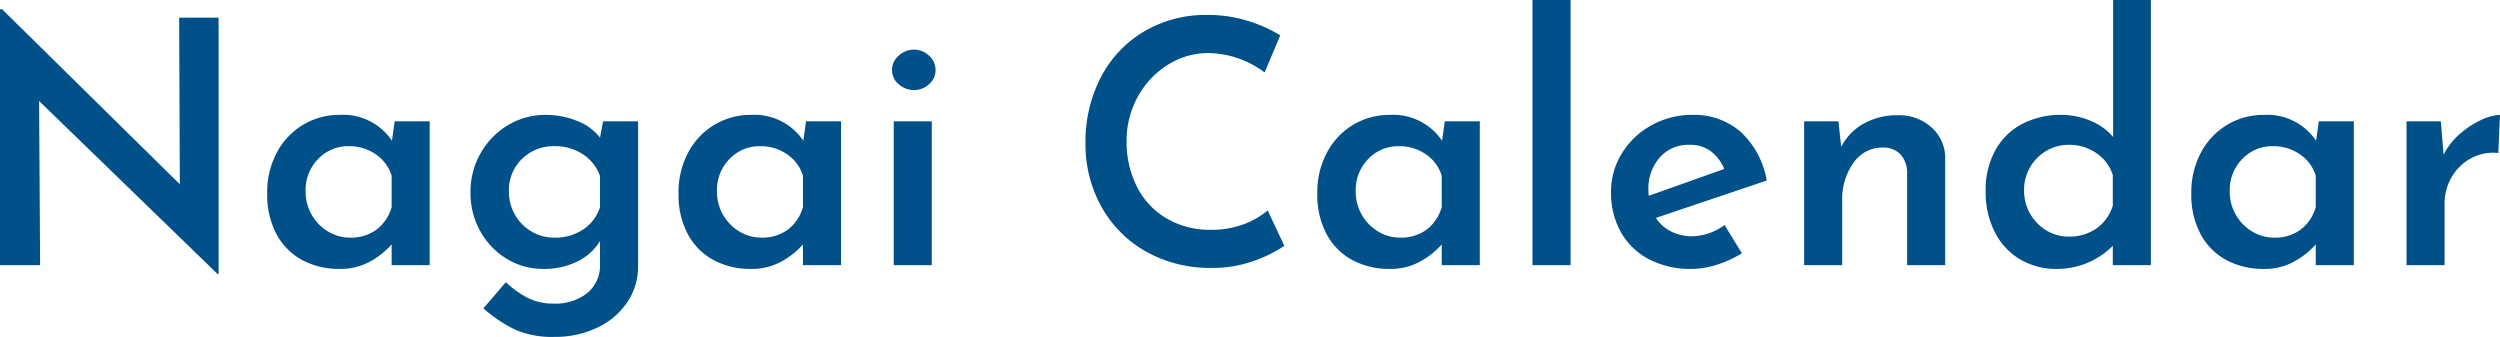 <svg xmlns="http://www.w3.org/2000/svg" width="367.7" height="49.55" viewBox="0 0 367.7 49.55">
  <path id="パス_171359" data-name="パス 171359" d="M37.15-36.4V1.3H37L10.75-24.15,10.9,0H5V-37.65h.3L31.45-11.9l-.1-24.5ZM68.2-21.15V0H62.6V-3.05A11.7,11.7,0,0,1,59.5-.575,8.944,8.944,0,0,1,54.95.55,11.436,11.436,0,0,1,49.5-.725,9.31,9.31,0,0,1,45.7-4.5a12.208,12.208,0,0,1-1.4-6.05,12.359,12.359,0,0,1,1.45-6.075,10.429,10.429,0,0,1,3.875-4.05A10.32,10.32,0,0,1,54.95-22.1a8.647,8.647,0,0,1,7.7,3.8l.4-2.85ZM56.5-4.05a6.3,6.3,0,0,0,3.875-1.175A6.261,6.261,0,0,0,62.6-8.55v-4.6a5.843,5.843,0,0,0-2.325-3.15A6.789,6.789,0,0,0,56.3-17.5a6.084,6.084,0,0,0-4.5,1.875,6.515,6.515,0,0,0-1.85,4.775,6.745,6.745,0,0,0,.9,3.45,6.767,6.767,0,0,0,2.4,2.45A6.2,6.2,0,0,0,56.5-4.05Zm42.35-17.1V.1a9.422,9.422,0,0,1-1.575,5.325,10.821,10.821,0,0,1-4.4,3.75A14.379,14.379,0,0,1,86.5,10.55a13.567,13.567,0,0,1-5.75-1.075A20.129,20.129,0,0,1,76.1,6.35L79.4,2.5a13.857,13.857,0,0,0,3.25,2.325,8.272,8.272,0,0,0,3.75.825,7.541,7.541,0,0,0,4.95-1.525A5.2,5.2,0,0,0,93.25,0V-3.55A7.92,7.92,0,0,1,89.975-.575,10.9,10.9,0,0,1,84.9.55,10.182,10.182,0,0,1,79.55-.925a10.841,10.841,0,0,1-3.9-4.05A11.465,11.465,0,0,1,74.2-10.7a11.384,11.384,0,0,1,1.525-5.825,11.117,11.117,0,0,1,4.05-4.1A10.486,10.486,0,0,1,85.15-22.1a12.208,12.208,0,0,1,4.825.925A7.644,7.644,0,0,1,93.25-18.75l.45-2.4ZM86.55-4.05a7.363,7.363,0,0,0,4.225-1.2A6.261,6.261,0,0,0,93.25-8.5v-4.6a6.235,6.235,0,0,0-2.5-3.2,7.394,7.394,0,0,0-4.2-1.2,6.575,6.575,0,0,0-4.775,1.875A6.38,6.38,0,0,0,79.85-10.85a6.745,6.745,0,0,0,.9,3.45,6.7,6.7,0,0,0,2.425,2.45A6.517,6.517,0,0,0,86.55-4.05Zm42.15-17.1V0h-5.6V-3.05A11.7,11.7,0,0,1,120-.575,8.944,8.944,0,0,1,115.45.55,11.436,11.436,0,0,1,110-.725,9.31,9.31,0,0,1,106.2-4.5a12.208,12.208,0,0,1-1.4-6.05,12.359,12.359,0,0,1,1.45-6.075,10.429,10.429,0,0,1,3.875-4.05A10.32,10.32,0,0,1,115.45-22.1a8.647,8.647,0,0,1,7.7,3.8l.4-2.85ZM117-4.05a6.3,6.3,0,0,0,3.875-1.175A6.261,6.261,0,0,0,123.1-8.55v-4.6a5.843,5.843,0,0,0-2.325-3.15,6.789,6.789,0,0,0-3.975-1.2,6.084,6.084,0,0,0-4.5,1.875,6.515,6.515,0,0,0-1.85,4.775,6.745,6.745,0,0,0,.9,3.45,6.767,6.767,0,0,0,2.4,2.45A6.2,6.2,0,0,0,117-4.05Zm25.05-17.1V0h-5.6V-21.15ZM136.2-28.7a2.723,2.723,0,0,1,1-2.125,3.328,3.328,0,0,1,2.25-.875,3.178,3.178,0,0,1,2.175.875A2.751,2.751,0,0,1,142.6-28.7a2.677,2.677,0,0,1-.975,2.1,3.229,3.229,0,0,1-2.175.85,3.384,3.384,0,0,1-2.25-.85A2.651,2.651,0,0,1,136.2-28.7ZM193.9-2.85a19.1,19.1,0,0,1-4.425,2.2A17.593,17.593,0,0,1,183.3.4a19.18,19.18,0,0,1-9.875-2.475,17.062,17.062,0,0,1-6.5-6.65A18.862,18.862,0,0,1,164.65-17.9a20.527,20.527,0,0,1,2.275-9.75,16.8,16.8,0,0,1,6.35-6.725A17.786,17.786,0,0,1,182.55-36.8a19.808,19.808,0,0,1,5.925.85A21.021,21.021,0,0,1,193.3-33.8L191-28.35a14.2,14.2,0,0,0-8.25-2.85,11.115,11.115,0,0,0-5.975,1.725,12.64,12.64,0,0,0-4.425,4.7,13.228,13.228,0,0,0-1.65,6.525,14.529,14.529,0,0,0,1.525,6.725,11.262,11.262,0,0,0,4.35,4.65A12.55,12.55,0,0,0,183.1-5.2a13.472,13.472,0,0,0,4.775-.8,11.762,11.762,0,0,0,3.575-2.05Zm28.75-18.3V0h-5.6V-3.05a11.7,11.7,0,0,1-3.1,2.475A8.944,8.944,0,0,1,209.4.55a11.436,11.436,0,0,1-5.45-1.275,9.31,9.31,0,0,1-3.8-3.775,12.208,12.208,0,0,1-1.4-6.05,12.359,12.359,0,0,1,1.45-6.075,10.429,10.429,0,0,1,3.875-4.05A10.32,10.32,0,0,1,209.4-22.1a8.647,8.647,0,0,1,7.7,3.8l.4-2.85Zm-11.7,17.1a6.3,6.3,0,0,0,3.875-1.175A6.261,6.261,0,0,0,217.05-8.55v-4.6a5.843,5.843,0,0,0-2.325-3.15,6.789,6.789,0,0,0-3.975-1.2,6.084,6.084,0,0,0-4.5,1.875,6.515,6.515,0,0,0-1.85,4.775,6.745,6.745,0,0,0,.9,3.45,6.767,6.767,0,0,0,2.4,2.45A6.2,6.2,0,0,0,210.95-4.05ZM236-39V0h-5.6V-39ZM253.9-4.25a8.363,8.363,0,0,0,4.75-1.65l2.55,4.15a16.5,16.5,0,0,1-3.65,1.675A12.271,12.271,0,0,1,253.8.55,13.082,13.082,0,0,1,247.475-.9a10.087,10.087,0,0,1-4.1-4,11.788,11.788,0,0,1-1.425-5.85,10.668,10.668,0,0,1,1.6-5.7,11.631,11.631,0,0,1,4.35-4.125,12.167,12.167,0,0,1,6-1.525,10.386,10.386,0,0,1,7.15,2.525,12.582,12.582,0,0,1,3.8,7.125l-16.3,5.5a5.669,5.669,0,0,0,2.25,2A6.834,6.834,0,0,0,253.9-4.25Zm-.45-13.45a5.567,5.567,0,0,0-4.325,1.85,6.877,6.877,0,0,0-1.675,4.8,5.5,5.5,0,0,0,.05.85l11.1-3.95a6.344,6.344,0,0,0-1.9-2.55A5.044,5.044,0,0,0,253.45-17.7Zm30.7-4.35a7.094,7.094,0,0,1,4.925,1.775A6.025,6.025,0,0,1,291.1-15.7V0h-5.6V-13.7a4.072,4.072,0,0,0-.975-2.6,3.543,3.543,0,0,0-2.625-1,5.135,5.135,0,0,0-4.275,2.225A9.177,9.177,0,0,0,275.95-9.4V0h-5.6V-21.15h5.05l.4,3.75a8.231,8.231,0,0,1,3.325-3.425A10.064,10.064,0,0,1,284.15-22.05ZM321.35-39V0h-5.6V-2.85a11.508,11.508,0,0,1-8.3,3.4,10.288,10.288,0,0,1-5.325-1.4,9.721,9.721,0,0,1-3.725-4,12.95,12.95,0,0,1-1.35-6.05,12.1,12.1,0,0,1,1.425-6,9.513,9.513,0,0,1,3.95-3.875A12.134,12.134,0,0,1,308.15-22.1a10.965,10.965,0,0,1,4.35.875,8.593,8.593,0,0,1,3.3,2.375V-39ZM309.25-4.2a6.926,6.926,0,0,0,4.1-1.2,6.383,6.383,0,0,0,2.4-3.35v-4.5a6,6,0,0,0-2.375-3.2,6.982,6.982,0,0,0-4.125-1.25,6.339,6.339,0,0,0-3.25.875,6.627,6.627,0,0,0-2.4,2.4A6.611,6.611,0,0,0,302.7-11a6.745,6.745,0,0,0,.9,3.45A6.767,6.767,0,0,0,306-5.1,6.2,6.2,0,0,0,309.25-4.2ZM351.2-21.15V0h-5.6V-3.05a11.7,11.7,0,0,1-3.1,2.475A8.944,8.944,0,0,1,337.95.55,11.436,11.436,0,0,1,332.5-.725,9.31,9.31,0,0,1,328.7-4.5a12.208,12.208,0,0,1-1.4-6.05,12.36,12.36,0,0,1,1.45-6.075,10.429,10.429,0,0,1,3.875-4.05A10.32,10.32,0,0,1,337.95-22.1a8.647,8.647,0,0,1,7.7,3.8l.4-2.85ZM339.5-4.05a6.3,6.3,0,0,0,3.875-1.175A6.26,6.26,0,0,0,345.6-8.55v-4.6a5.843,5.843,0,0,0-2.325-3.15,6.789,6.789,0,0,0-3.975-1.2,6.084,6.084,0,0,0-4.5,1.875,6.515,6.515,0,0,0-1.85,4.775,6.745,6.745,0,0,0,.9,3.45,6.767,6.767,0,0,0,2.4,2.45A6.2,6.2,0,0,0,339.5-4.05Zm24.9-12.2a9.917,9.917,0,0,1,2.4-3.05,12.8,12.8,0,0,1,3.175-2.075A7,7,0,0,1,372.7-22.1l-.25,5.6a6.886,6.886,0,0,0-4.1.825,7.29,7.29,0,0,0-2.8,2.8,7.573,7.573,0,0,0-1,3.775V0h-5.6V-21.15H364Z" transform="translate(-5 39)" fill="#005089"/>
</svg>

